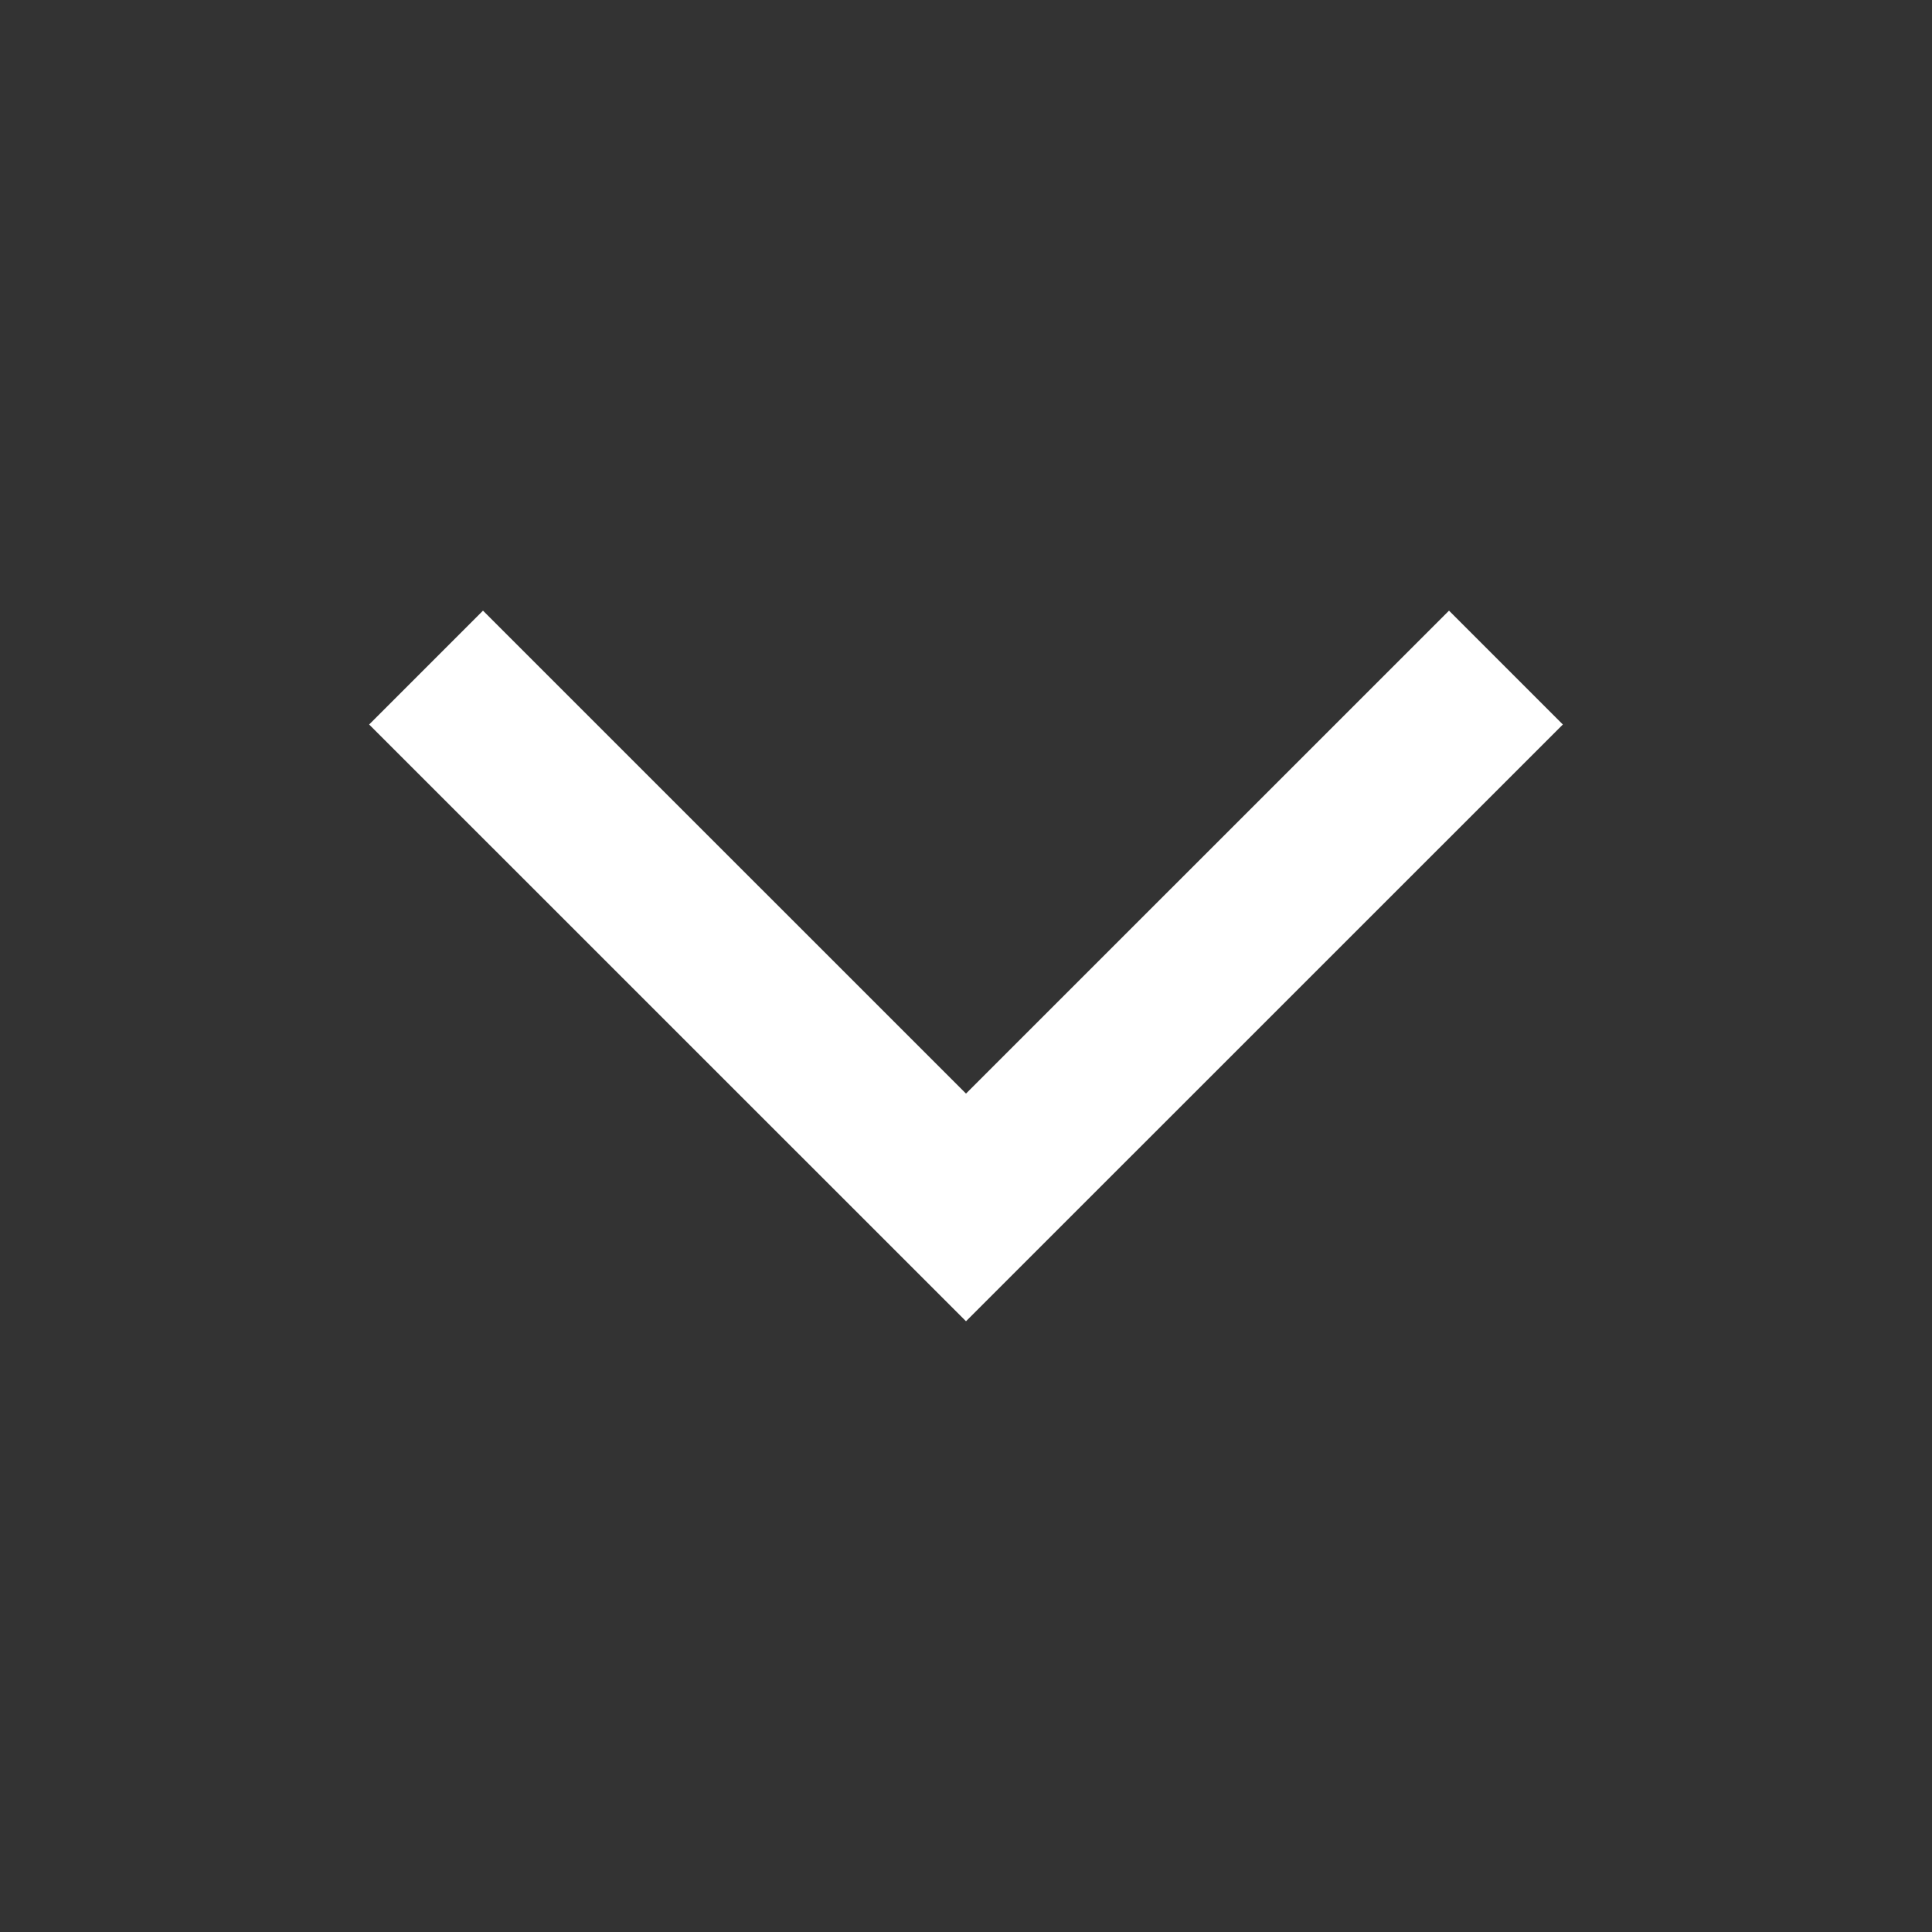 <svg height="24" viewBox="0 0 24 24" width="24" xmlns="http://www.w3.org/2000/svg"><rect x="0" y="0" width="24" height="24" fill="#333333" stroke="none"/><path d="m9 18 5.999-6-5.999-6" fill="none" stroke="#fff" stroke-linecap="square" stroke-width="2" transform="matrix(0 1 1 0 0 0)"/></svg>